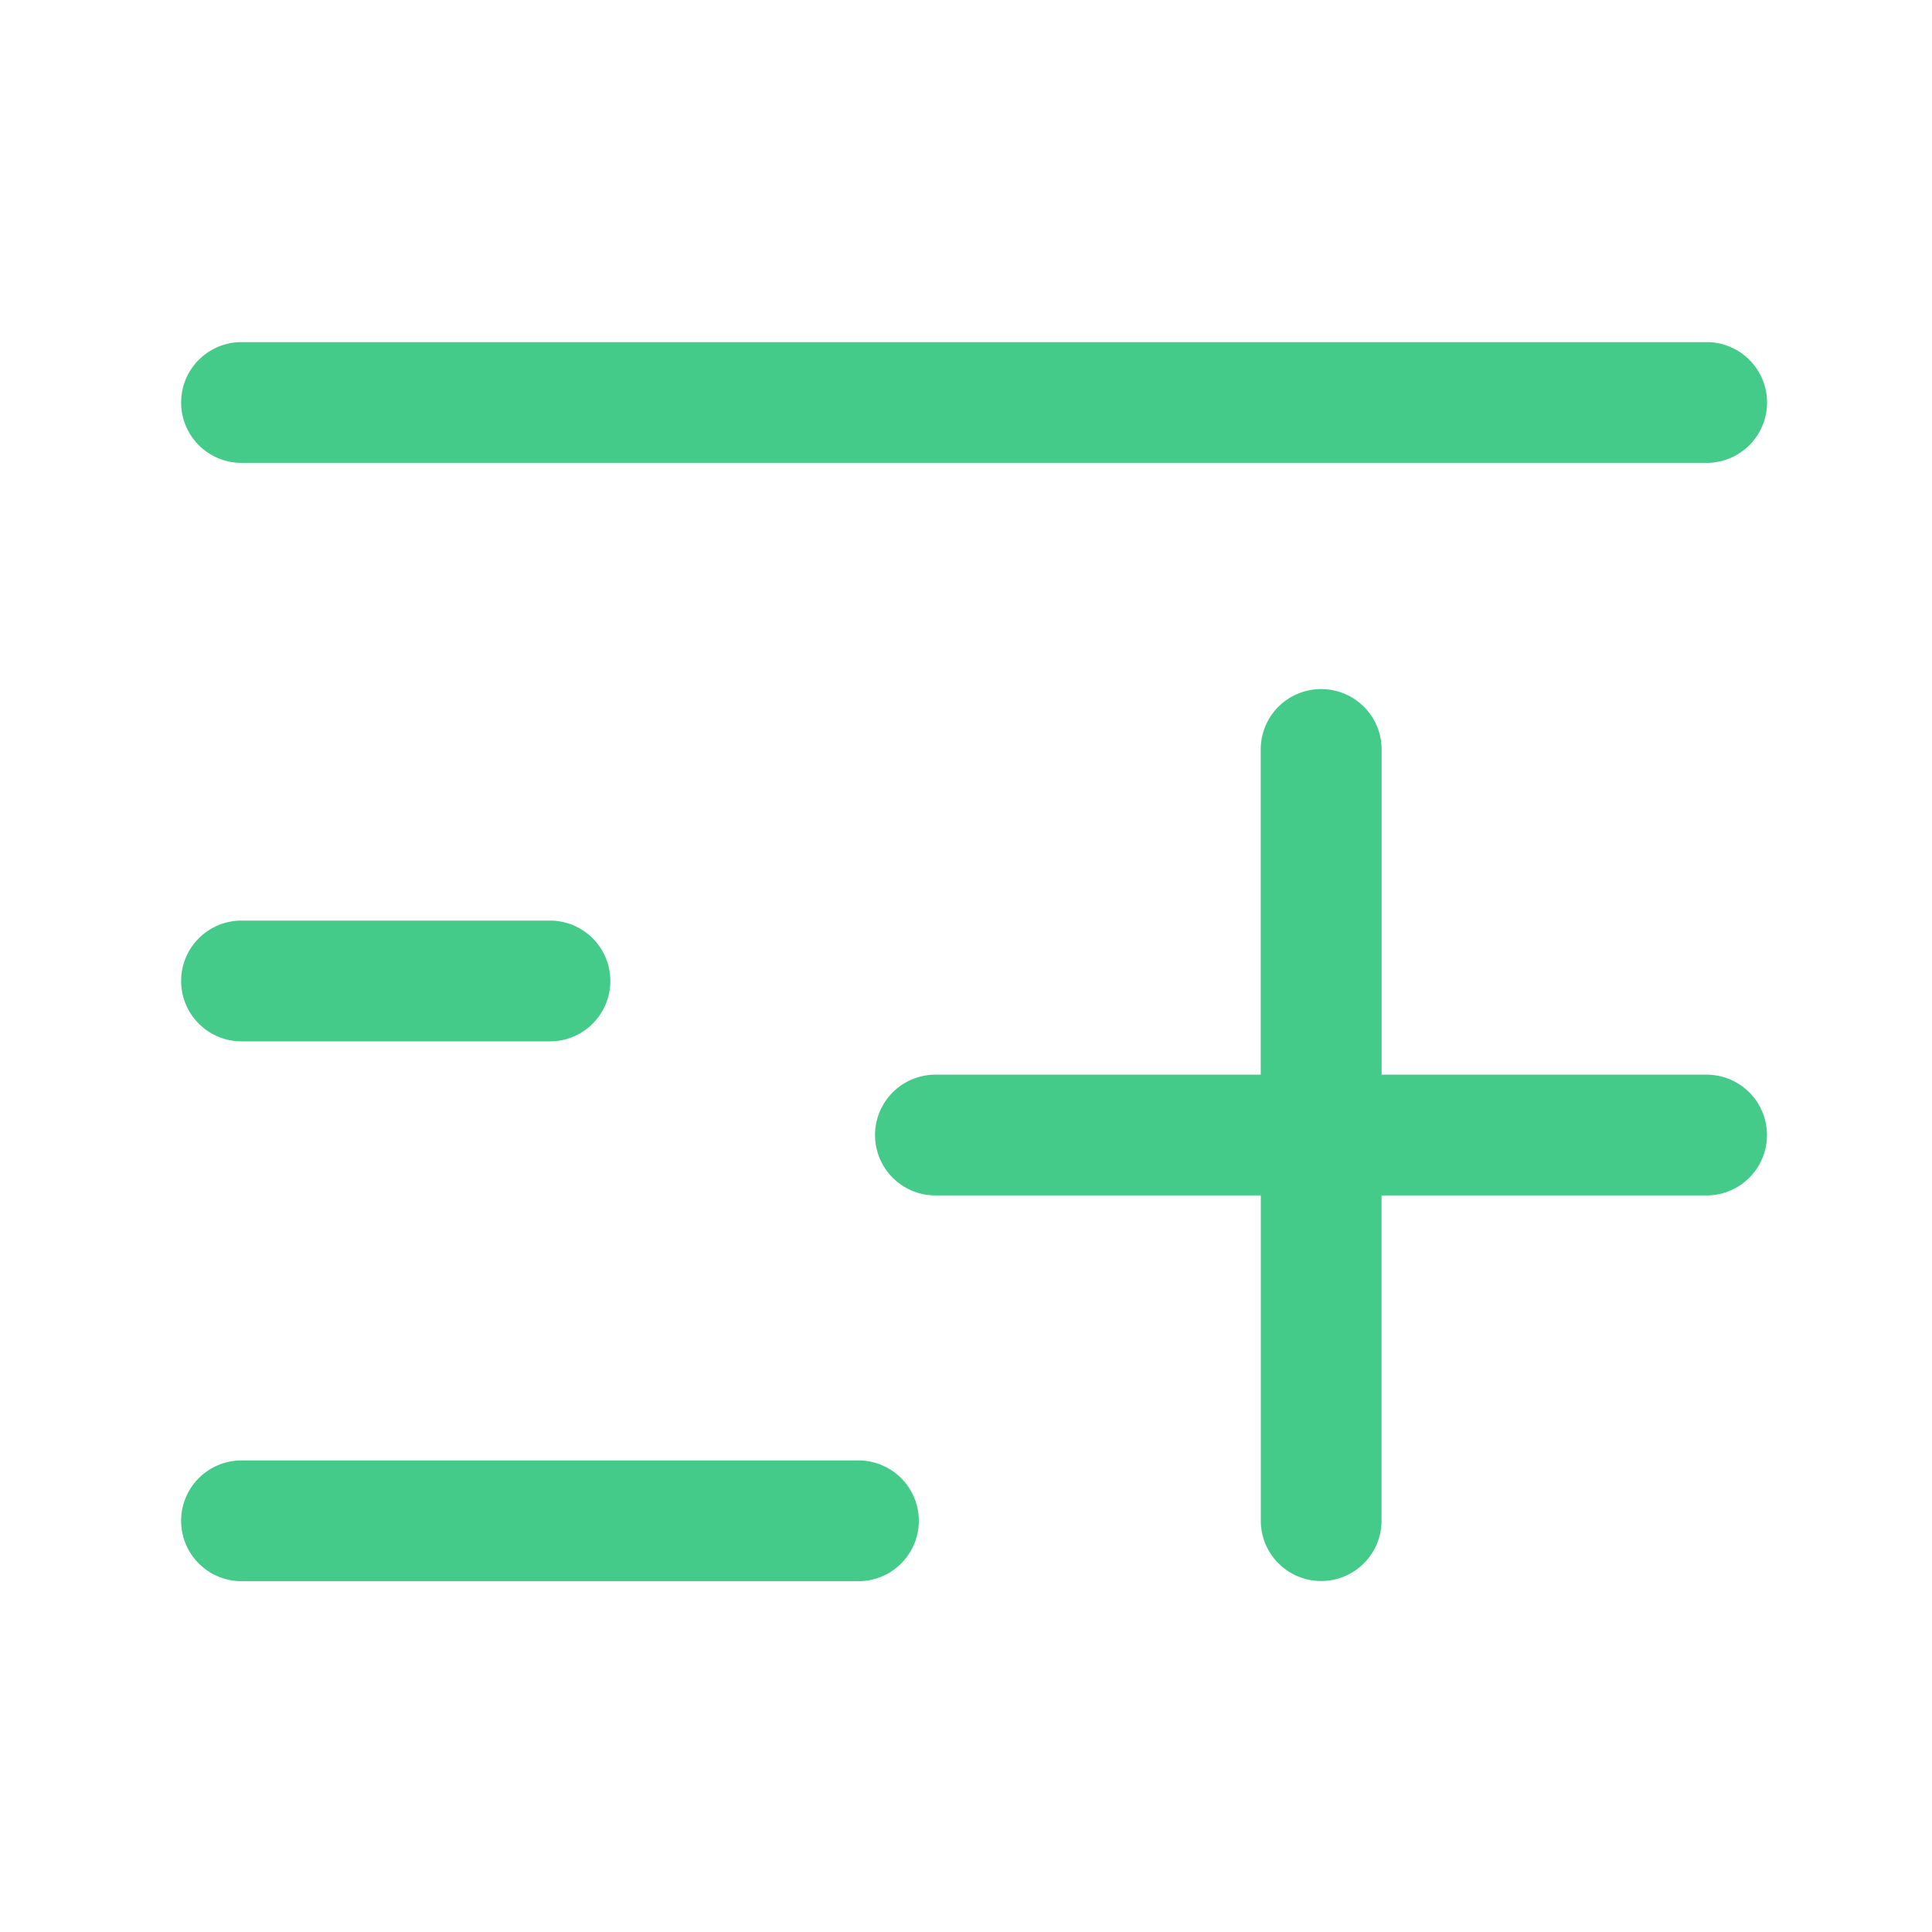<svg width="24" height="24" fill="none" xmlns="http://www.w3.org/2000/svg"><path fill-rule="evenodd" clip-rule="evenodd" d="M2.25 5A.75.75 0 0 1 3 4.25h18.201a.75.75 0 1 1 0 1.5H3A.75.75 0 0 1 2.25 5zm14.163 3.56a.75.75 0 0 1 .75.75v4.04H21.2a.75.75 0 0 1 0 1.5h-4.038v4.04a.75.75 0 0 1-1.5 0v-4.04H11.62a.75.75 0 0 1 0-1.5h4.041V9.31a.75.75 0 0 1 .75-.75zM2.25 12.186a.75.75 0 0 1 .75-.75h3.832a.75.75 0 0 1 0 1.5H3a.75.75 0 0 1-.75-.75zm0 6.706a.75.75 0 0 1 .75-.75h7.664a.75.75 0 1 1 0 1.5H3a.75.75 0 0 1-.75-.75z" fill="#44CB8A"/></svg>